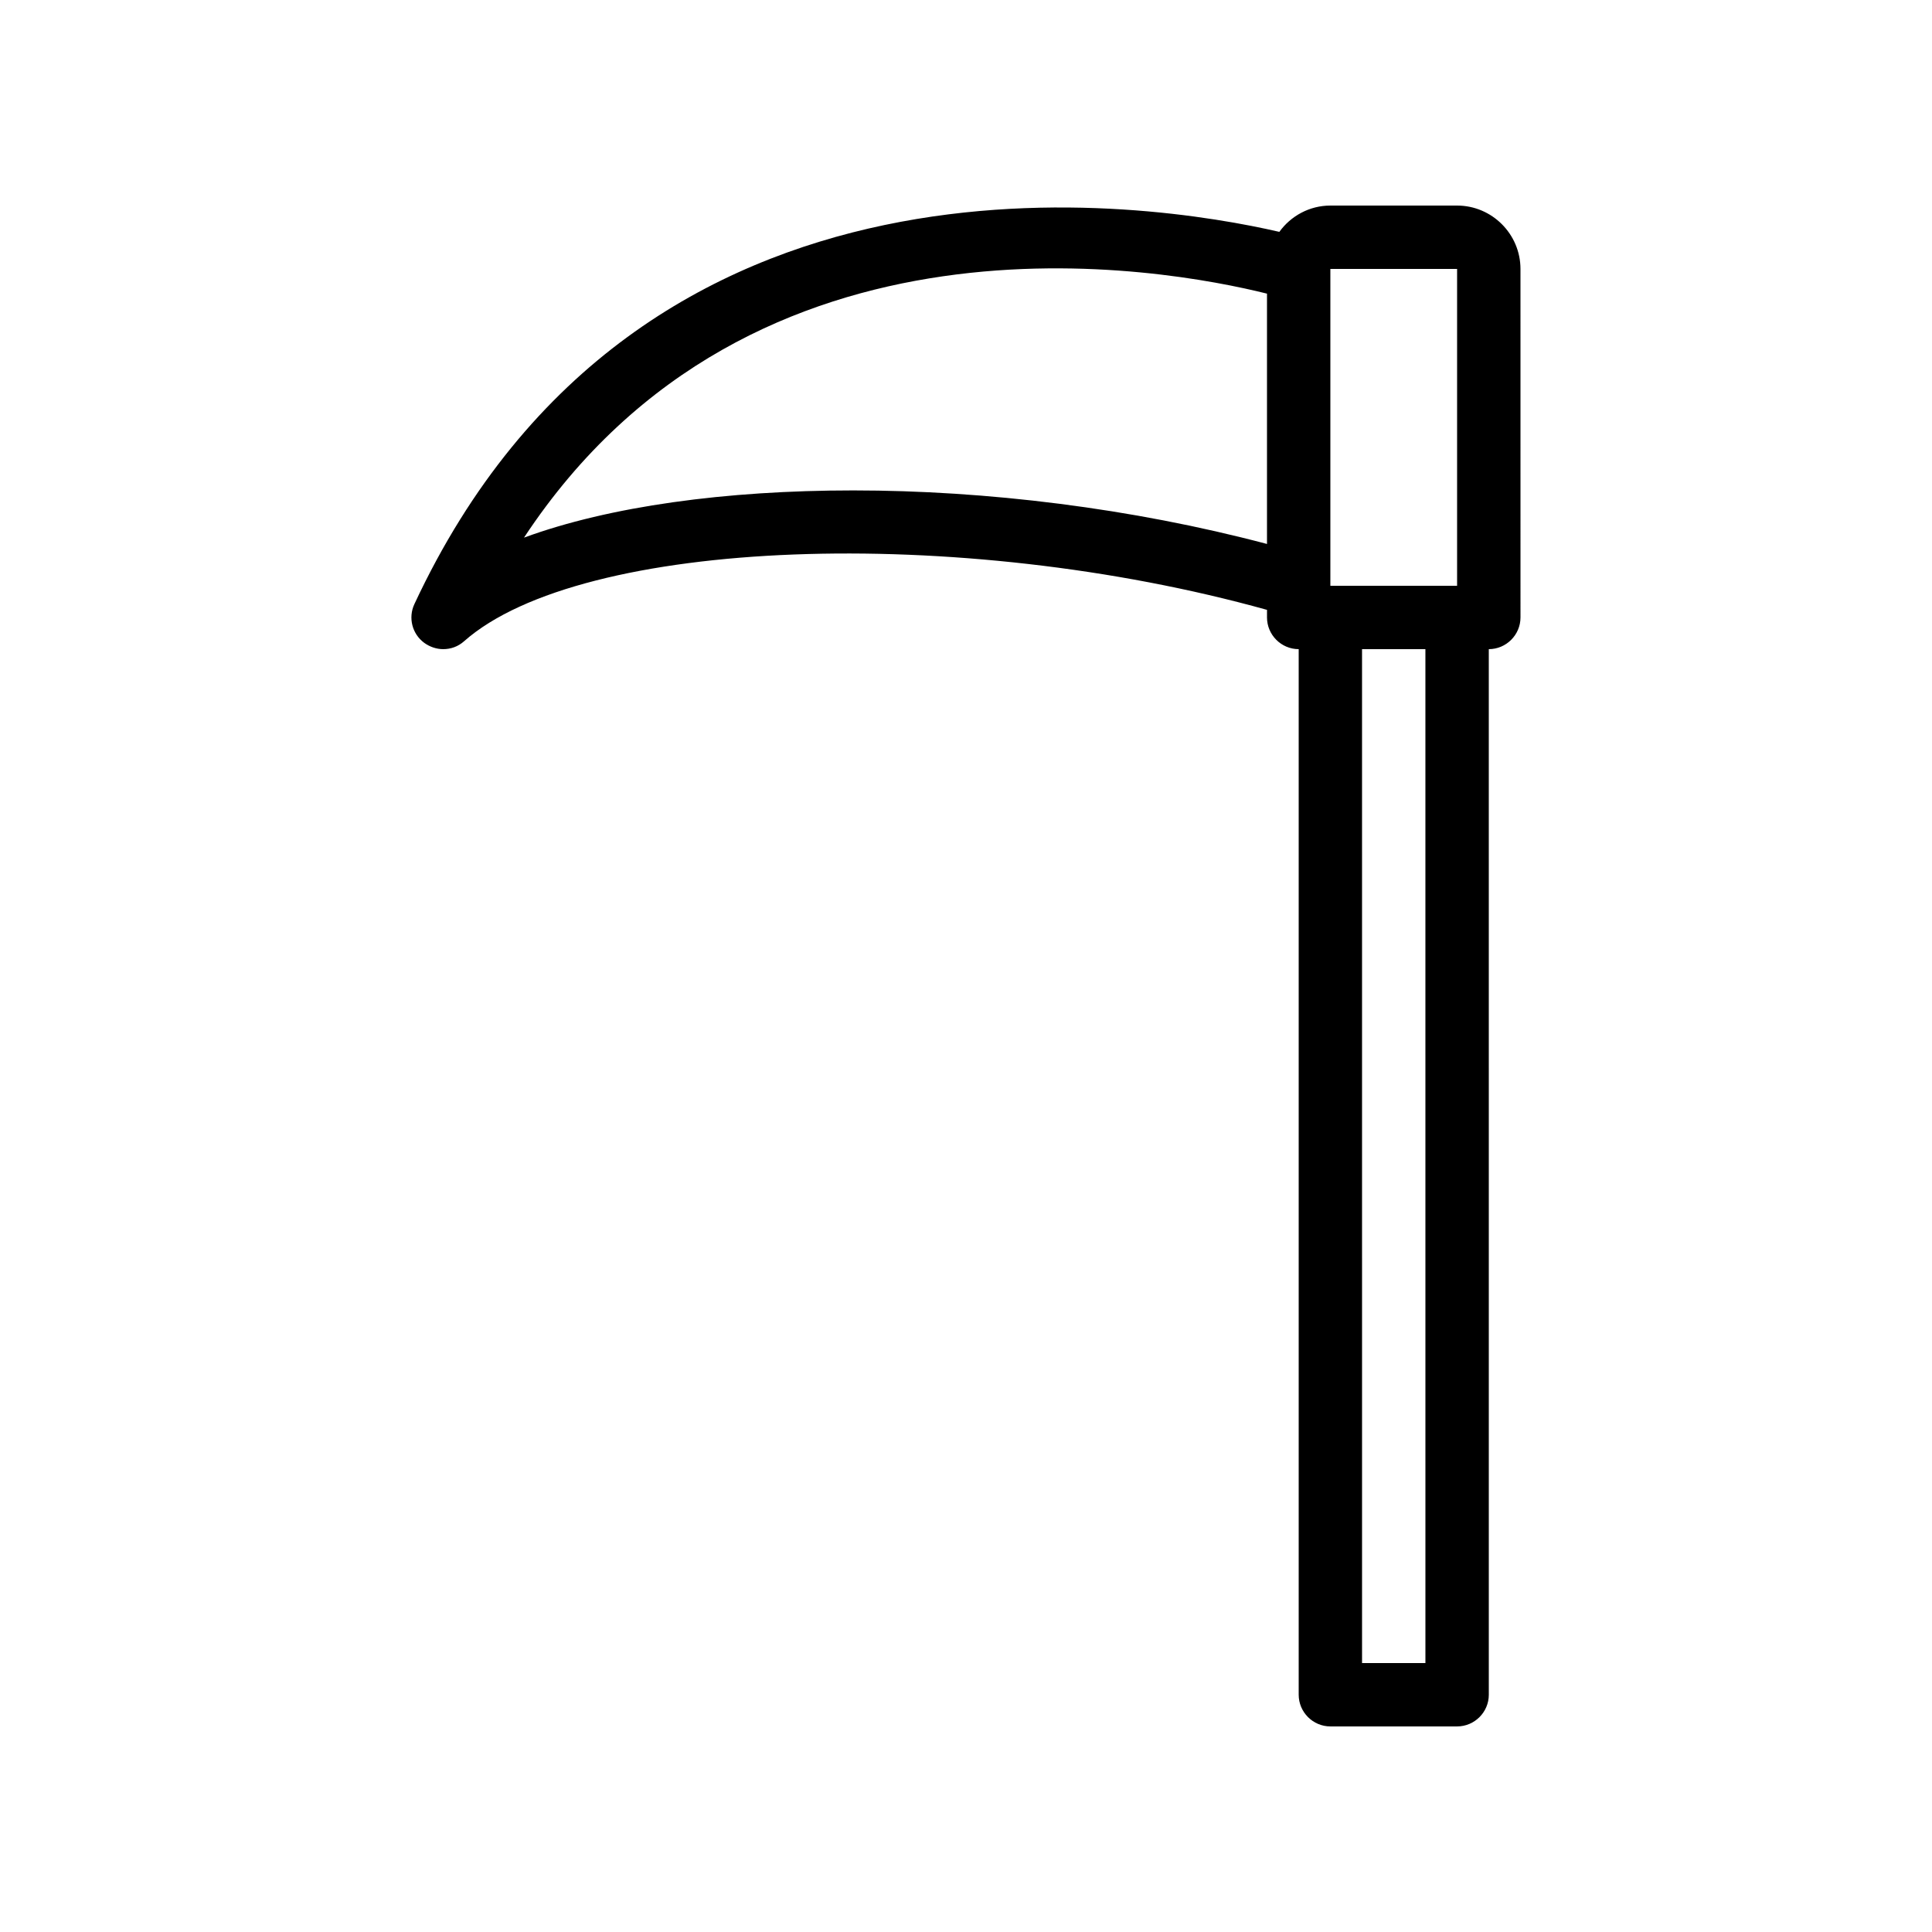 <?xml version="1.0" encoding="UTF-8"?>
<!-- Uploaded to: SVG Repo, www.svgrepo.com, Generator: SVG Repo Mixer Tools -->
<svg fill="#000000" width="800px" height="800px" version="1.1" viewBox="144 144 512 512" xmlns="http://www.w3.org/2000/svg">
 <path d="m256.41 314.35c1.512 1.09 3.273 1.68 5.039 1.68 2.016 0 3.945-0.672 5.543-2.098 31.066-27.457 131.07-31.066 212.78-8.312l-0.004 2.012c0 4.617 3.777 8.398 8.398 8.398v277.09c0 4.617 3.777 8.398 8.398 8.398h33.586c4.617 0 8.398-3.777 8.398-8.398l-0.004-277.09c4.617 0 8.398-3.777 8.398-8.398l-0.004-92.363c0-9.238-7.559-16.793-16.793-16.793h-33.586c-5.543 0-10.496 2.769-13.52 6.969-33.504-7.727-169.2-29.977-229.23 98.66-1.68 3.613-0.586 7.894 2.606 10.246zm265.34 270.38h-16.793l-0.004-268.7h16.793zm-25.191-369.29v-0.168h33.586v83.969h-33.586zm-16.793 6.379v66.336c-35.855-9.488-74.395-14.191-109.66-14.191-33.754 0-64.57 4.199-87.242 12.512 60.539-91.777 169.95-71.371 196.91-64.656z"/>
</svg>